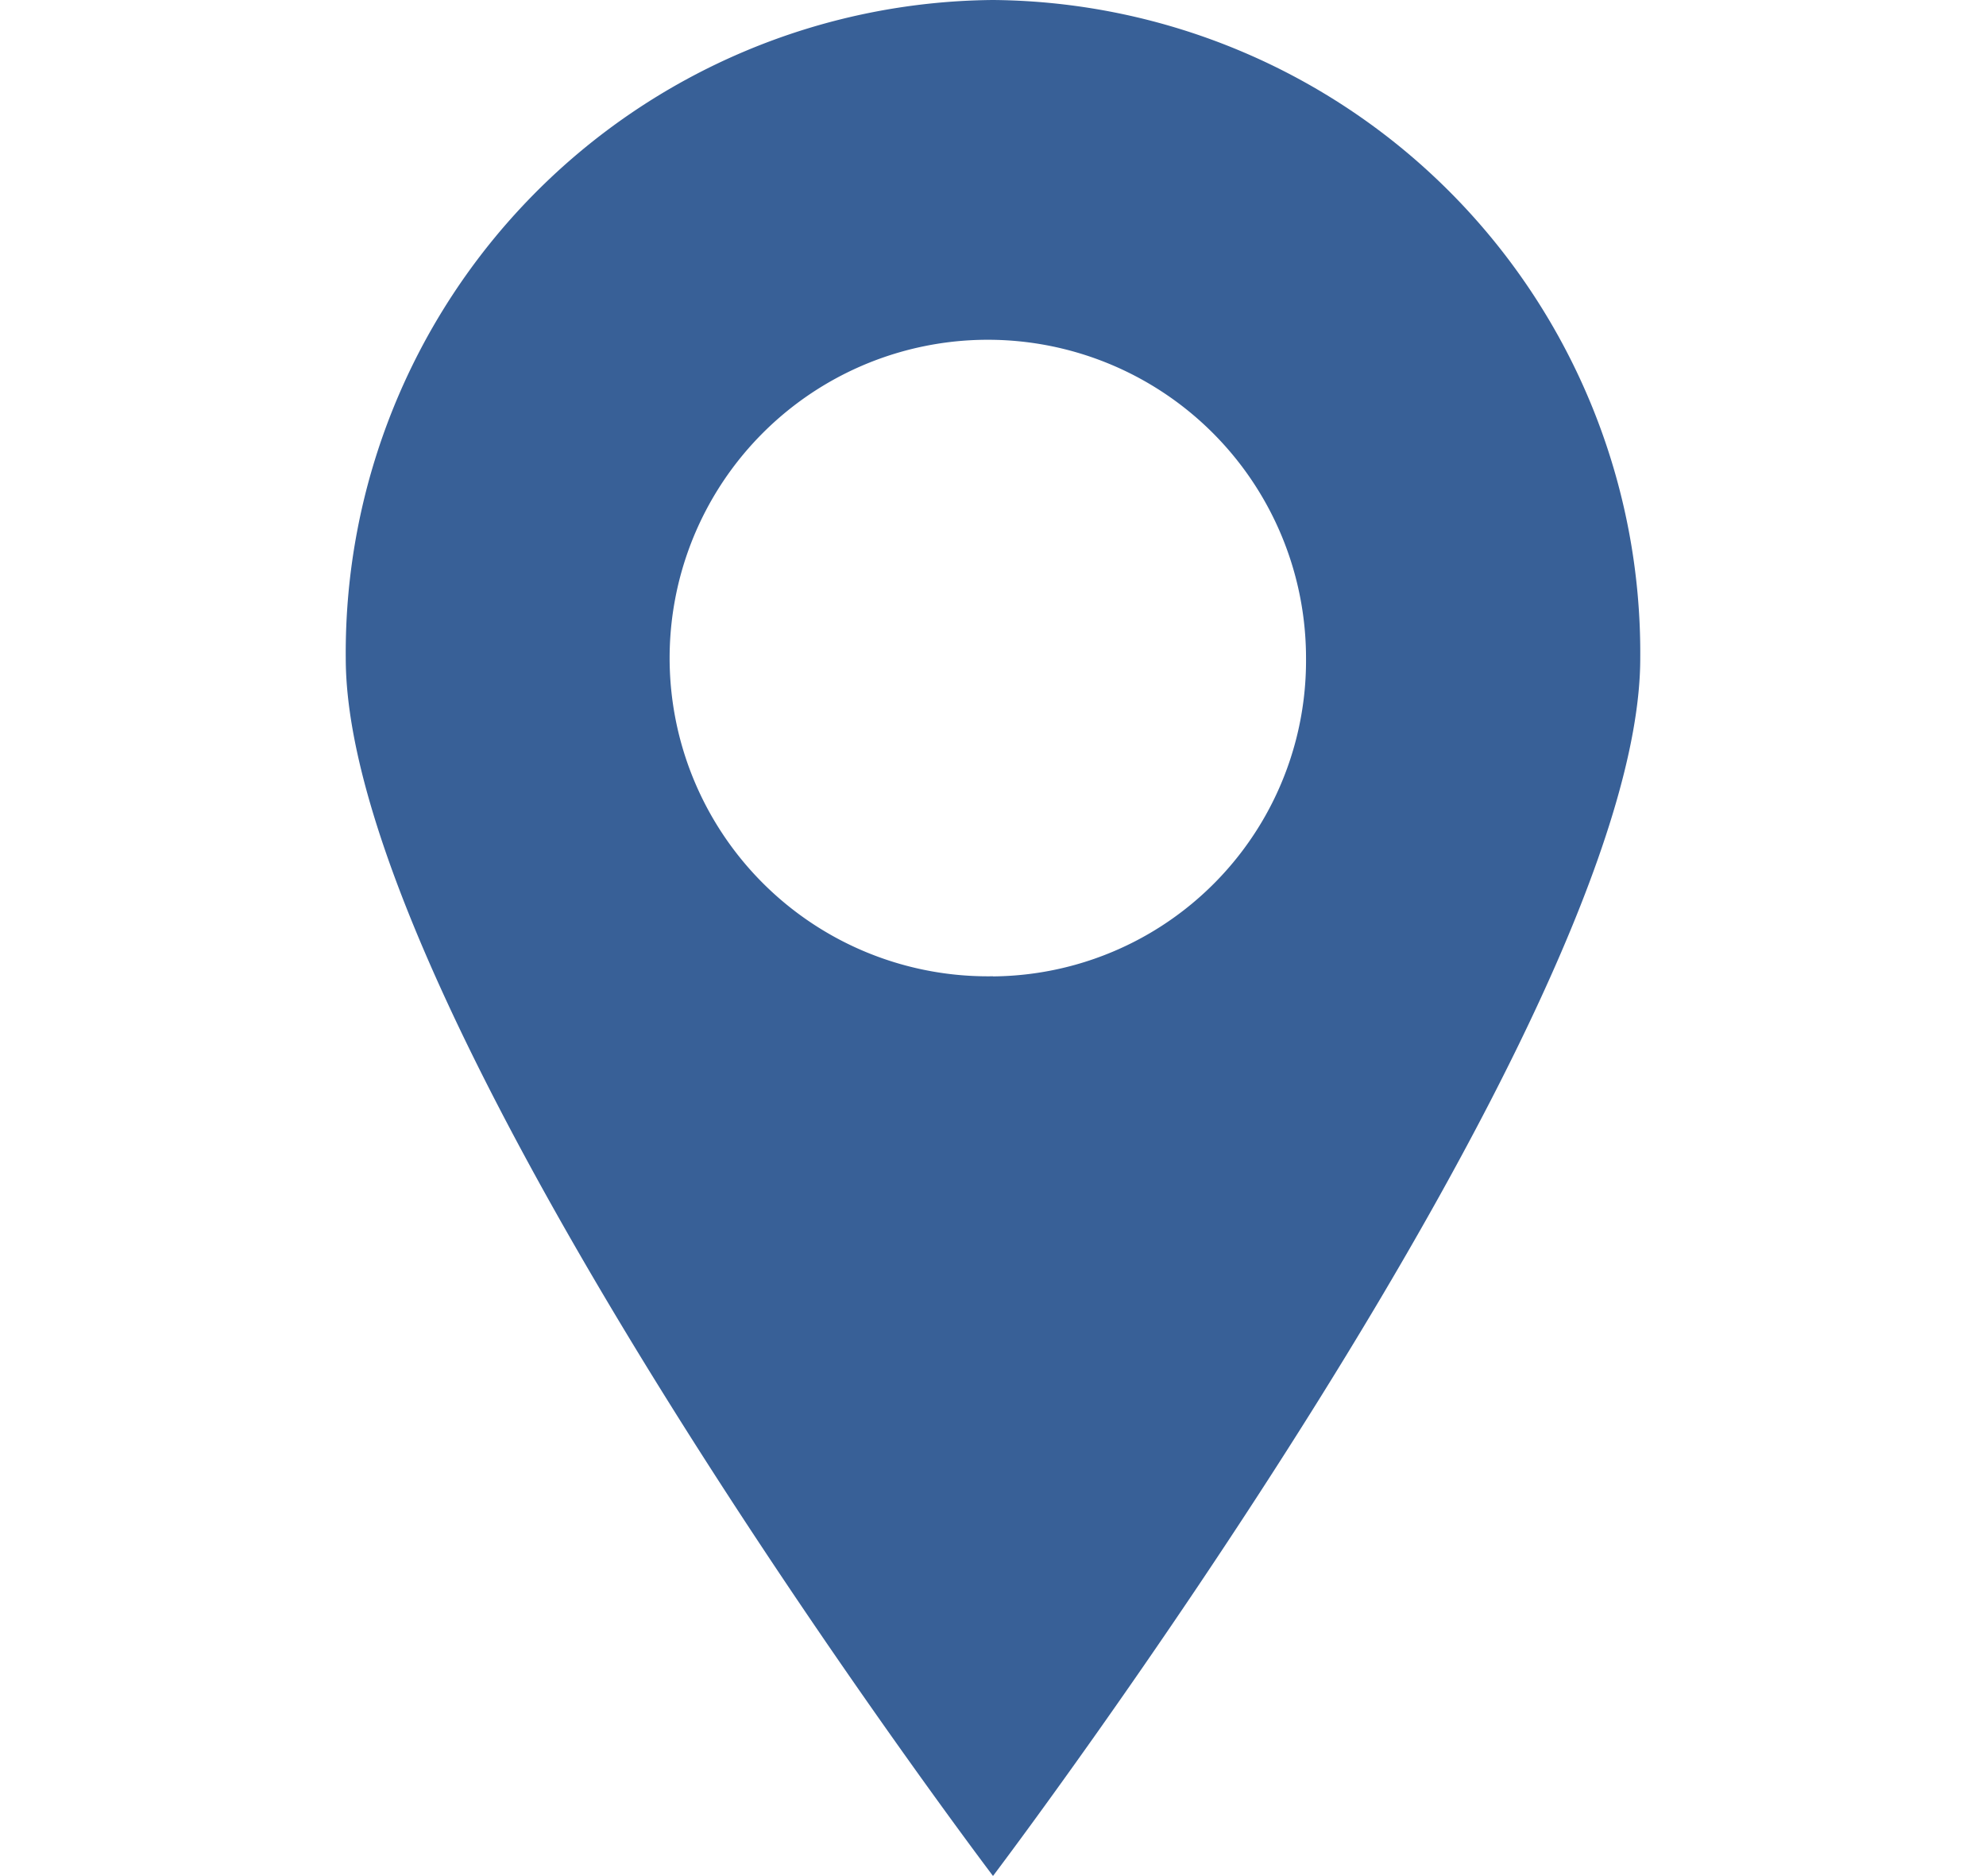 <svg xmlns="http://www.w3.org/2000/svg" width="16.109" height="15.213" viewBox="0 0 10.5 15.213">
  <path id="Location_Icon_" data-name="Location Icon " d="M312.308,225a5.294,5.294,0,0,0-5.25,5.337c0,2.947,5.25,9.876,5.25,9.876s5.25-6.929,5.25-9.876A5.294,5.294,0,0,0,312.308,225Zm0,7.917a2.581,2.581,0,1,1,2.539-2.581A2.56,2.56,0,0,1,312.308,232.918Z" transform="translate(-307.058 -225)" fill="#386097"/>
</svg>

